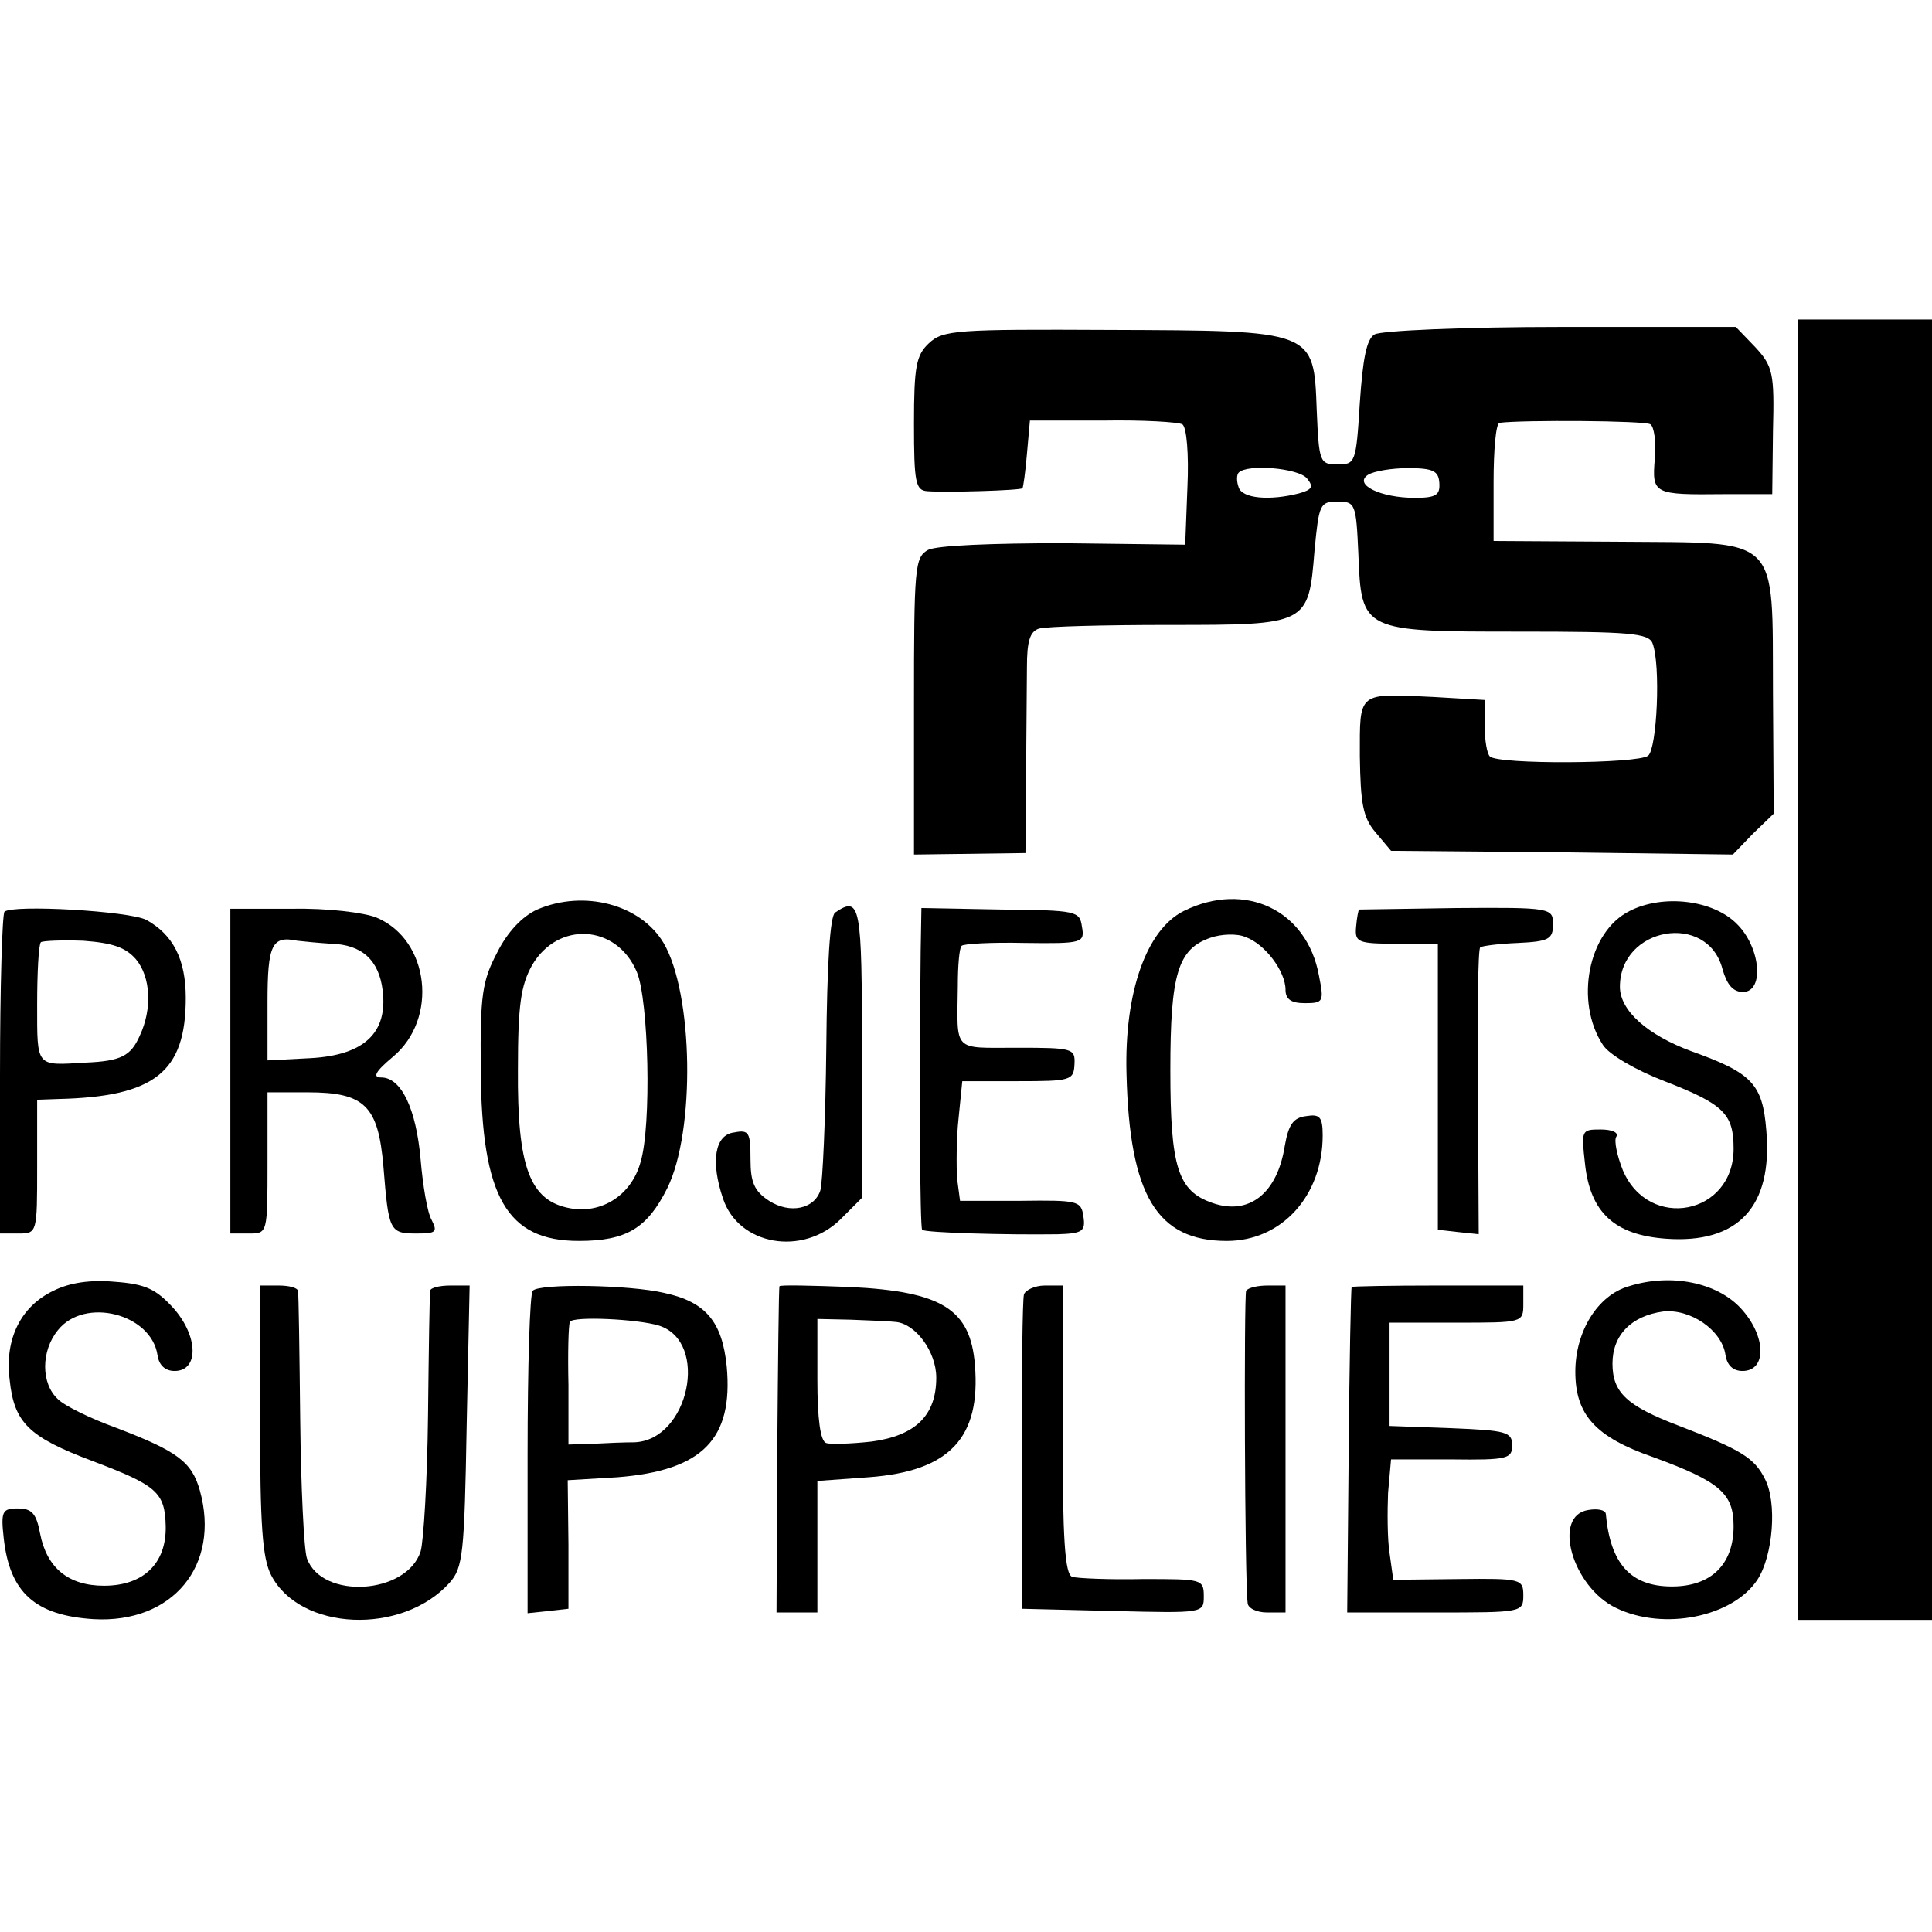 <?xml version="1.0" standalone="no"?>
<!DOCTYPE svg PUBLIC "-//W3C//DTD SVG 20010904//EN"
 "http://www.w3.org/TR/2001/REC-SVG-20010904/DTD/svg10.dtd">
<svg version="1.0" xmlns="http://www.w3.org/2000/svg"
 width="260pt" height="260pt" viewBox="0 0 260 260"
 preserveAspectRatio="xMidYMid meet">
<g transform="translate(0,260) scale(0.1,-0.1)"
fill="#000000" stroke="none">
<path d="M2420 1295 l0 -875 90 0 90 0 0 875 0 875 -90 0 -90 0 0 -875z"/>
<path d="M1250 2138 c-17 -16 -20 -31 -20 -108 0 -79 2 -90 18 -91 25 -2 126
1 128 4 1 1 4 22 6 46 l4 45 98 0 c54 1 102 -2 107 -5 6 -3 9 -41 7 -84 l-3
-78 -163 2 c-97 0 -171 -3 -183 -9 -18 -10 -19 -23 -19 -210 l0 -200 75 1 75
1 1 102 c0 55 1 122 1 148 0 35 4 48 16 52 10 3 88 5 175 5 187 0 188 0 196
100 6 62 7 66 31 66 24 0 25 -3 28 -70 4 -105 5 -105 217 -105 148 0 174 -2
179 -16 11 -29 6 -141 -6 -151 -14 -11 -202 -12 -213 -1 -4 4 -7 22 -7 42 l0
34 -68 4 c-104 5 -100 8 -100 -80 1 -63 4 -82 21 -102 l21 -25 230 -2 230 -3
27 28 28 27 -1 162 c-1 216 12 202 -209 204 l-167 1 0 79 c0 43 3 79 8 80 31
4 196 3 203 -2 5 -3 8 -24 6 -46 -4 -48 -2 -49 93 -48 l65 0 1 85 c2 78 0 87
-24 113 l-26 27 -235 0 c-131 0 -243 -5 -251 -10 -11 -6 -16 -33 -20 -92 -5
-81 -6 -83 -30 -83 -24 0 -25 3 -28 73 -4 108 -2 107 -279 108 -205 1 -224 0
-243 -18z m509 -182 c9 -11 7 -15 -11 -20 -39 -10 -76 -7 -81 8 -3 8 -3 17 0
20 12 12 81 6 92 -8z m178 -6 c1 -16 -4 -20 -33 -20 -46 0 -83 18 -63 31 8 5
32 9 54 9 34 0 41 -4 42 -20z"/>
<path d="M723 1376 c-20 -9 -40 -30 -54 -58 -20 -38 -23 -57 -22 -158 1 -171
35 -230 132 -230 64 0 92 17 119 71 38 77 35 262 -5 330 -31 52 -107 72 -170
45z m134 -84 c16 -38 20 -207 5 -256 -12 -44 -52 -70 -95 -62 -54 10 -71 55
-70 187 0 87 4 113 19 140 35 60 114 55 141 -9z"/>
<path d="M1593 1374 c-50 -25 -80 -109 -77 -219 4 -164 41 -225 135 -225 74 0
129 61 129 142 0 25 -4 29 -22 26 -18 -2 -24 -12 -29 -40 -10 -64 -48 -94 -97
-77 -47 16 -57 48 -57 179 0 129 10 163 54 178 14 5 36 6 47 1 26 -9 54 -46
54 -71 0 -13 8 -18 26 -18 25 0 26 2 19 37 -16 88 -99 128 -182 87z"/>
<path d="M2193 1374 c-56 -28 -74 -122 -36 -180 8 -13 44 -34 83 -49 80 -31
93 -44 93 -91 0 -89 -114 -111 -149 -29 -8 20 -12 40 -9 45 4 6 -6 10 -21 10
-26 0 -26 -1 -21 -46 7 -66 40 -96 109 -101 97 -7 144 43 135 146 -5 62 -19
77 -100 106 -60 22 -97 55 -97 87 0 81 118 101 138 24 6 -21 14 -31 28 -31 29
1 23 61 -9 92 -32 32 -99 40 -144 17z"/>
<path d="M6 1373 c-3 -4 -6 -102 -6 -220 l0 -213 25 0 c25 0 25 1 25 90 l0 90
28 1 c130 3 172 36 172 136 0 52 -17 85 -53 105 -23 12 -180 21 -191 11z m177
-64 c20 -24 22 -67 5 -103 -12 -27 -25 -34 -73 -36 -67 -4 -65 -7 -65 78 0 43
2 81 5 84 3 2 28 3 57 2 40 -3 57 -9 71 -25z"/>
<path d="M310 1159 l0 -219 25 0 c25 0 25 0 25 95 l0 95 54 0 c77 0 95 -18
102 -100 7 -86 8 -90 44 -90 27 0 29 2 21 18 -6 10 -12 47 -15 82 -6 68 -26
110 -53 110 -12 0 -8 8 16 28 61 51 49 157 -22 187 -17 7 -67 13 -114 12 l-83
0 0 -218z m135 171 c42 -1 65 -22 70 -63 7 -57 -25 -87 -97 -91 l-58 -3 0 78
c0 78 6 90 40 83 8 -1 29 -3 45 -4z"/>
<path d="M1124 1372 c-7 -4 -11 -69 -12 -182 -1 -96 -5 -183 -8 -192 -8 -25
-41 -32 -69 -14 -20 13 -25 25 -25 56 0 36 -2 40 -22 36 -26 -3 -32 -39 -15
-89 21 -63 107 -78 158 -28 l29 29 0 196 c0 198 -2 211 -36 188z"/>
<path d="M1239 1321 c-2 -189 -1 -373 2 -376 4 -4 113 -7 182 -6 34 1 38 4 35
24 -3 21 -7 22 -85 21 l-81 0 -4 30 c-1 17 -1 54 2 81 l5 50 75 0 c71 0 75 1
76 23 1 21 -2 22 -77 22 -88 0 -81 -7 -80 84 0 26 2 50 5 53 2 3 41 5 85 4 78
-1 81 0 77 22 -3 21 -7 22 -109 23 l-107 2 -1 -57z"/>
<path d="M1829 1376 c-1 -1 -3 -11 -4 -23 -2 -21 2 -23 54 -23 l56 0 0 -192 0
-193 27 -3 28 -3 -1 191 c-1 105 0 193 3 195 2 2 25 5 51 6 41 2 47 5 47 25 0
22 -2 23 -130 22 -71 -1 -131 -2 -131 -2z"/>
<path d="M72 863 c-44 -21 -66 -65 -59 -120 6 -58 26 -77 111 -109 87 -33 98
-42 99 -88 1 -50 -30 -80 -83 -80 -48 0 -77 24 -86 70 -5 27 -11 34 -30 34
-21 0 -23 -4 -19 -40 8 -73 42 -104 121 -109 106 -6 171 72 143 173 -11 39
-30 53 -114 85 -33 12 -68 29 -77 38 -23 21 -23 65 0 93 36 45 126 22 134 -34
2 -13 10 -21 23 -21 33 0 32 47 -2 85 -23 25 -37 32 -78 35 -33 3 -61 -1 -83
-12z"/>
<path d="M2192 869 c-42 -12 -72 -61 -72 -115 0 -58 27 -88 105 -115 90 -33
108 -49 108 -93 0 -51 -30 -81 -83 -81 -56 0 -83 31 -89 98 -1 5 -11 7 -23 5
-50 -7 -22 -104 37 -132 64 -31 157 -12 190 38 21 32 27 104 10 136 -14 28
-32 39 -115 71 -71 27 -90 45 -90 84 0 38 25 64 68 70 37 4 79 -25 84 -58 2
-14 10 -22 23 -22 33 0 32 47 -2 84 -32 35 -94 48 -151 30z"/>
<path d="M350 690 c0 -142 3 -187 15 -210 39 -75 176 -81 240 -10 18 20 20 39
23 211 l4 189 -26 0 c-14 0 -27 -3 -27 -7 -1 -5 -2 -80 -3 -168 -1 -88 -6
-170 -10 -183 -19 -58 -133 -65 -153 -9 -4 12 -8 96 -9 187 -1 91 -2 168 -3
173 -1 4 -12 7 -26 7 l-25 0 0 -180z"/>
<path d="M717 863 c-4 -3 -7 -103 -7 -220 l0 -214 28 3 27 3 0 86 -1 87 67 4
c114 9 156 51 147 149 -6 60 -28 87 -84 99 -46 11 -168 13 -177 3z m170 -47
c68 -22 40 -154 -33 -157 -13 0 -39 -1 -56 -2 l-33 -1 0 80 c-1 43 0 82 2 85
3 8 91 4 120 -5z"/>
<path d="M1049 869 c-1 -2 -2 -102 -3 -221 l-1 -218 27 0 28 0 0 89 0 88 69 5
c109 8 151 53 143 151 -6 75 -44 99 -168 105 -52 2 -95 3 -95 1z m156 -48 c27
-2 55 -40 55 -75 0 -51 -28 -78 -87 -86 -27 -3 -55 -4 -61 -2 -8 2 -12 33 -12
85 l0 82 45 -1 c25 -1 52 -2 60 -3z"/>
<path d="M1378 858 c-2 -7 -3 -105 -3 -218 l0 -205 123 -3 c122 -3 122 -3 122
20 0 23 -3 23 -82 23 -46 -1 -89 1 -95 3 -10 3 -13 52 -13 198 l0 194 -24 0
c-13 0 -26 -6 -28 -12z"/>
<path d="M1677 863 c-3 -7 -2 -388 2 -420 0 -7 12 -13 26 -13 l25 0 0 220 0
220 -24 0 c-14 0 -26 -3 -29 -7z"/>
<path d="M1819 868 c-1 -2 -3 -101 -4 -220 l-2 -218 119 0 c116 0 118 0 118
23 0 22 -3 23 -87 22 l-88 -1 -5 36 c-3 19 -3 56 -2 81 l4 45 81 0 c76 -1 82
1 82 19 0 18 -8 20 -82 23 l-83 3 0 69 0 70 90 0 c89 0 90 0 90 25 l0 25 -115
0 c-63 0 -116 -1 -116 -2z"/>
</g>
</svg>
